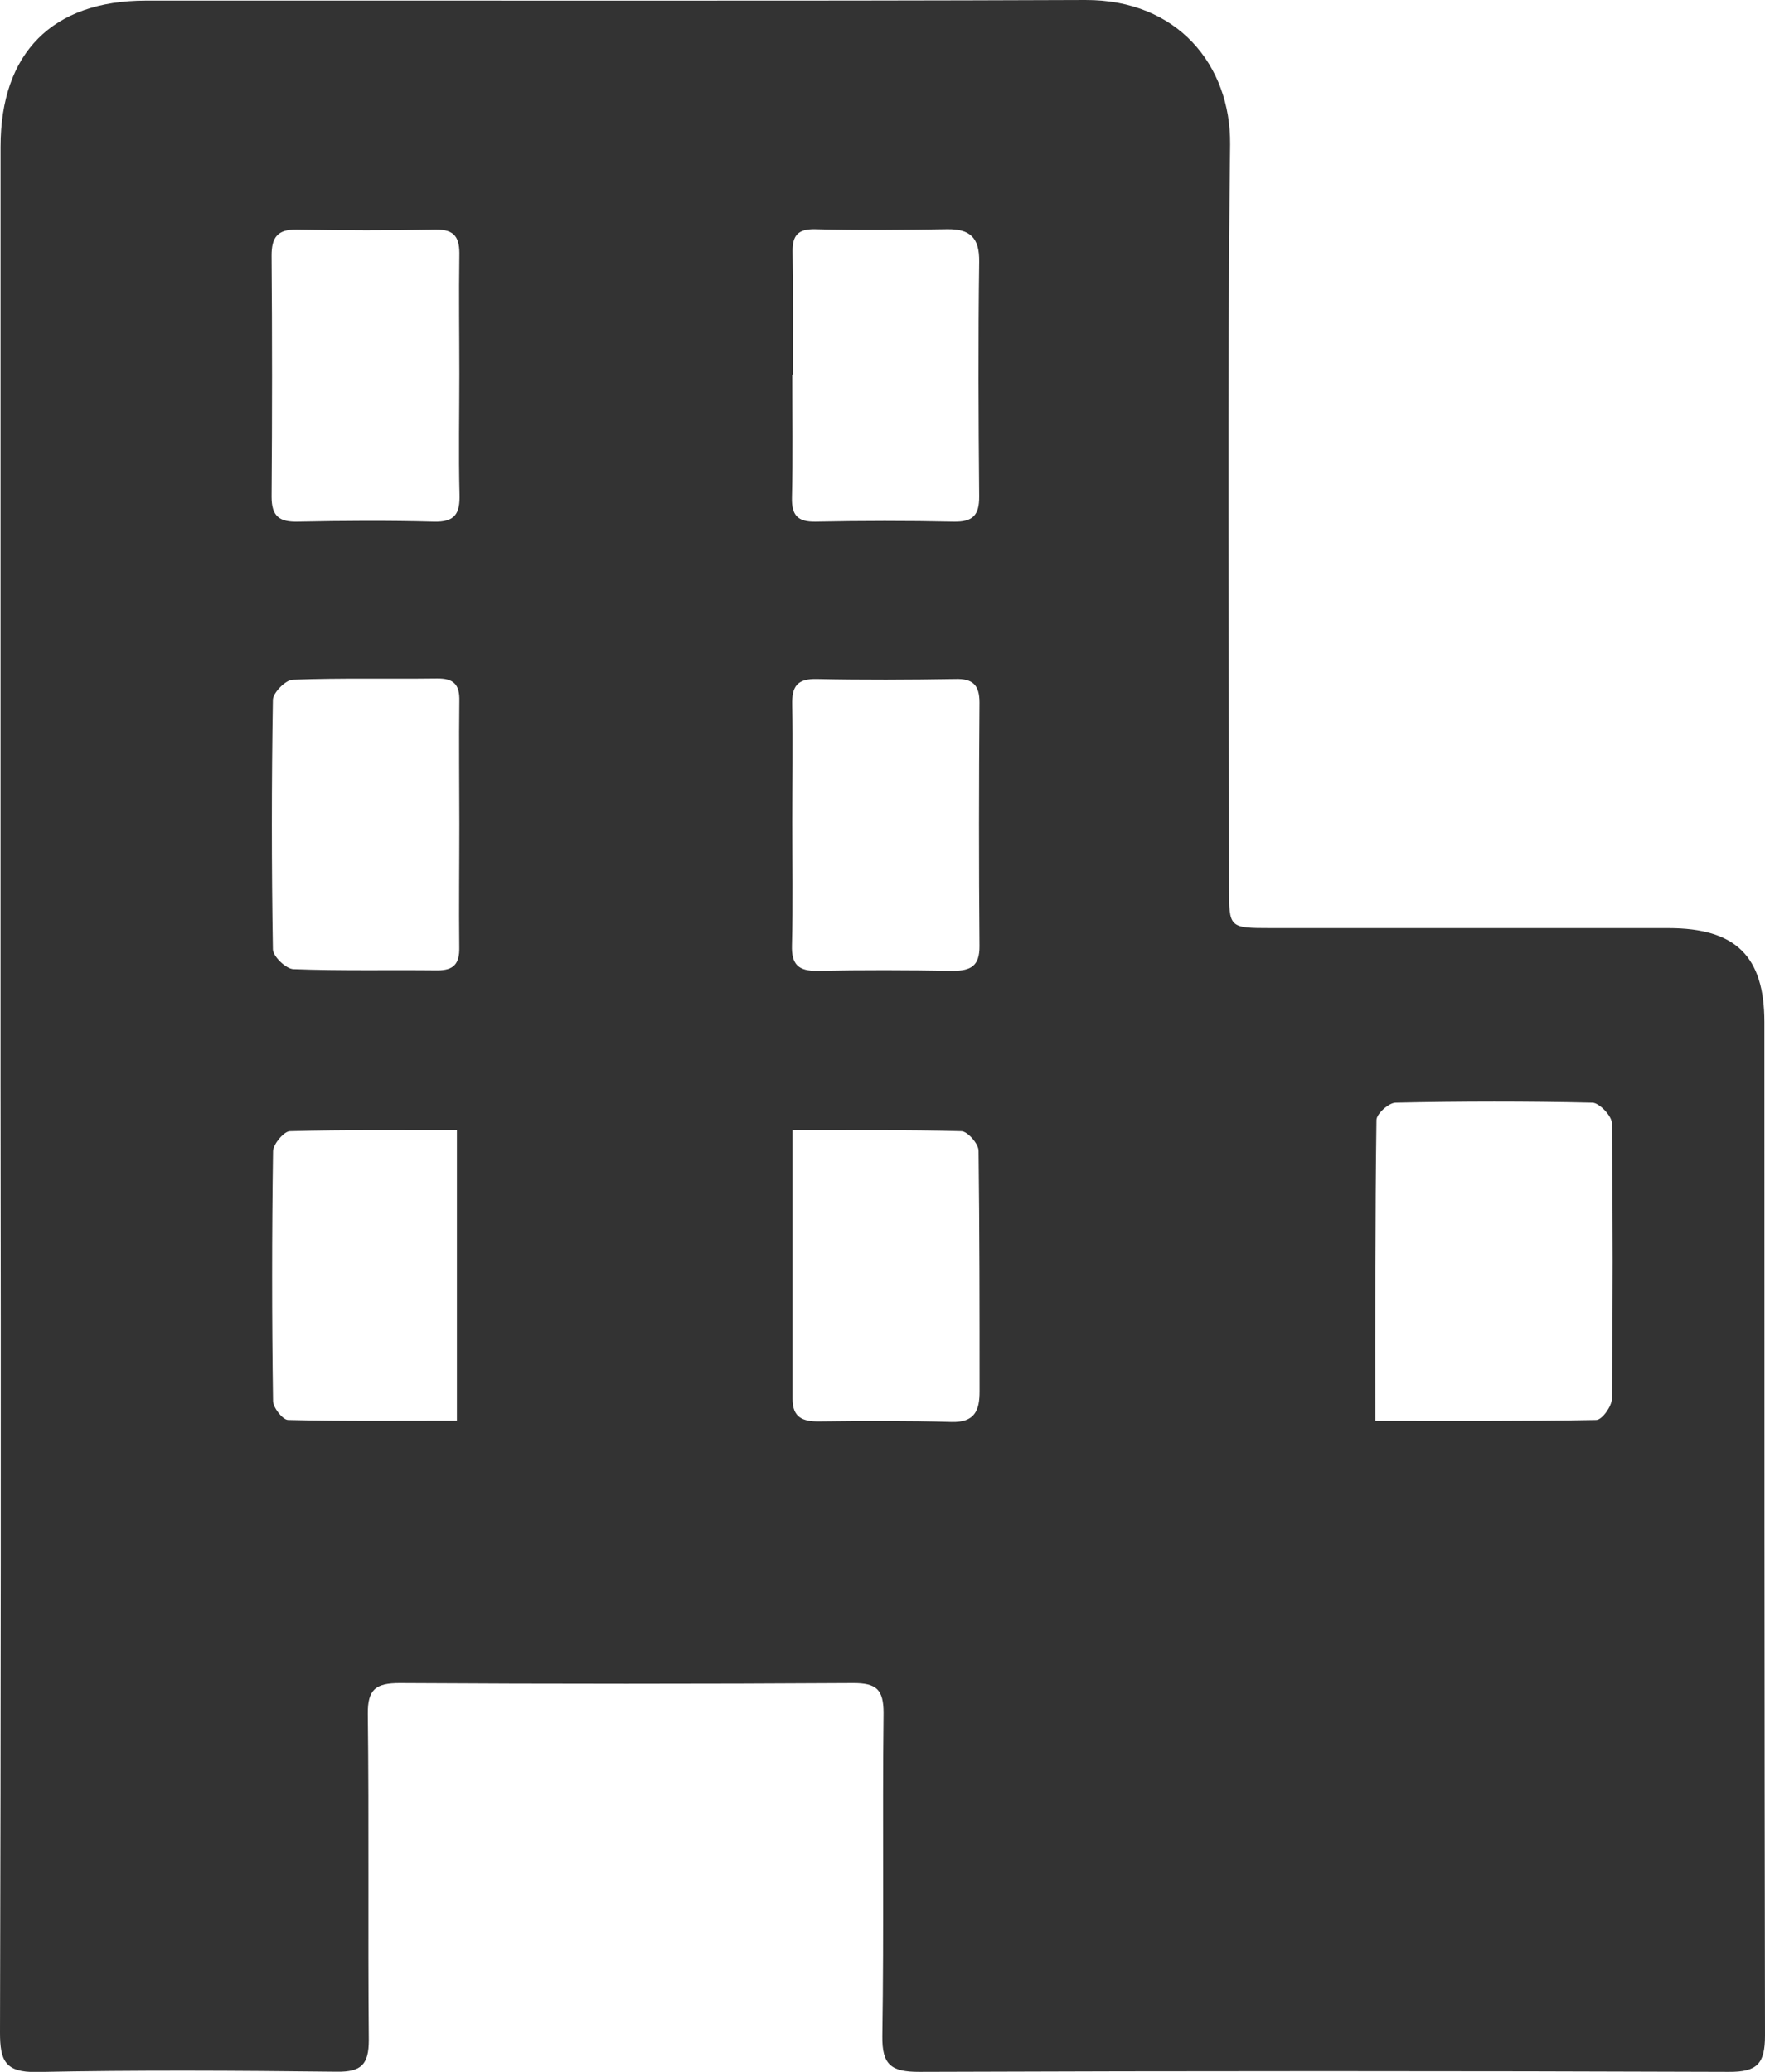 <svg width="23" height="27" viewBox="0 0 23 27" fill="none" xmlns="http://www.w3.org/2000/svg">
<g id="Layer_1" clip-path="url(#clip0_11802_1150)">
<path id="Vector" d="M0.007 14.124C0.007 10.053 0.007 5.983 0.007 1.914C0.007 0.689 0.682 0.008 1.902 0.008C5.981 0.005 10.061 0.016 14.141 1.83263e-05C15.349 -0.005 16.039 0.855 16.03 1.88C15.991 5.108 16.016 8.337 16.016 11.565C16.016 12.094 16.016 12.094 16.563 12.095C18.289 12.095 20.015 12.095 21.742 12.095C22.616 12.095 22.992 12.46 22.992 13.32C22.992 17.722 22.992 22.126 23 26.527C23 26.895 22.899 27.002 22.528 27C19.011 26.987 15.494 26.987 11.977 27C11.615 27 11.493 26.911 11.498 26.534C11.52 25.131 11.498 23.727 11.514 22.323C11.514 22.016 11.418 21.933 11.118 21.934C9.149 21.946 7.179 21.946 5.209 21.934C4.902 21.934 4.789 22.011 4.793 22.337C4.81 23.753 4.793 25.171 4.806 26.587C4.806 26.905 4.707 27.002 4.39 26.998C3.086 26.983 1.781 26.975 0.477 27.002C0.065 27.008 0 26.852 0 26.489C0.011 22.367 0.013 18.245 0.007 14.124ZM17.923 18.517C18.921 18.517 19.86 18.523 20.8 18.505C20.877 18.505 21.003 18.326 21.005 18.23C21.018 17.033 21.018 15.836 21.005 14.639C21.005 14.544 20.842 14.373 20.752 14.37C19.897 14.35 19.042 14.351 18.187 14.37C18.098 14.37 17.938 14.516 17.937 14.595C17.919 15.878 17.923 17.163 17.923 18.517ZM5.986 4.87C5.986 4.36 5.978 3.85 5.986 3.339C5.992 3.104 5.935 2.986 5.671 2.992C5.071 3.005 4.47 3.003 3.869 2.992C3.614 2.987 3.538 3.095 3.539 3.334C3.547 4.38 3.547 5.427 3.539 6.474C3.539 6.729 3.641 6.804 3.883 6.798C4.471 6.786 5.06 6.782 5.648 6.798C5.929 6.807 5.996 6.694 5.988 6.439C5.975 5.916 5.986 5.393 5.986 4.87ZM10.333 4.883H10.324C10.324 5.419 10.333 5.955 10.32 6.486C10.315 6.716 10.397 6.802 10.627 6.798C11.227 6.786 11.827 6.785 12.426 6.798C12.675 6.803 12.762 6.717 12.76 6.468C12.751 5.449 12.746 4.431 12.76 3.413C12.765 3.095 12.64 2.982 12.339 2.987C11.766 2.996 11.193 3.003 10.62 2.987C10.399 2.983 10.326 3.069 10.328 3.276C10.337 3.814 10.333 4.348 10.333 4.883ZM5.986 10.742C5.986 10.206 5.979 9.67 5.986 9.134C5.991 8.917 5.909 8.84 5.695 8.842C5.069 8.85 4.443 8.834 3.817 8.858C3.723 8.858 3.558 9.027 3.556 9.119C3.538 10.203 3.538 11.286 3.556 12.37C3.556 12.463 3.727 12.627 3.823 12.63C4.447 12.654 5.074 12.639 5.7 12.646C5.915 12.646 5.989 12.558 5.985 12.346C5.979 11.813 5.986 11.277 5.986 10.742ZM10.324 10.711C10.324 11.247 10.334 11.783 10.32 12.319C10.313 12.57 10.405 12.656 10.651 12.652C11.239 12.64 11.827 12.642 12.416 12.652C12.651 12.652 12.766 12.589 12.764 12.33C12.755 11.271 12.756 10.213 12.764 9.155C12.764 8.926 12.676 8.842 12.447 8.849C11.846 8.859 11.246 8.862 10.646 8.849C10.386 8.843 10.317 8.946 10.323 9.188C10.334 9.691 10.324 10.201 10.324 10.711ZM5.954 18.515V14.73C5.207 14.73 4.496 14.722 3.778 14.742C3.701 14.742 3.559 14.911 3.558 15.003C3.542 16.087 3.542 17.172 3.558 18.256C3.558 18.344 3.683 18.502 3.753 18.505C4.477 18.523 5.203 18.515 5.954 18.515ZM10.328 14.73C10.328 15.939 10.328 17.086 10.328 18.232C10.328 18.473 10.46 18.526 10.674 18.524C11.248 18.517 11.825 18.514 12.398 18.531C12.705 18.54 12.766 18.378 12.765 18.13C12.765 17.086 12.765 16.041 12.752 14.997C12.752 14.906 12.609 14.744 12.529 14.742C11.811 14.722 11.097 14.73 10.325 14.73H10.328Z" fill="#333333"/>
</g>
<defs>
<clipPath id="clip0_11802_1150">
<rect width="23" height="27" fill="white"/>
</clipPath>
</defs>
</svg>

